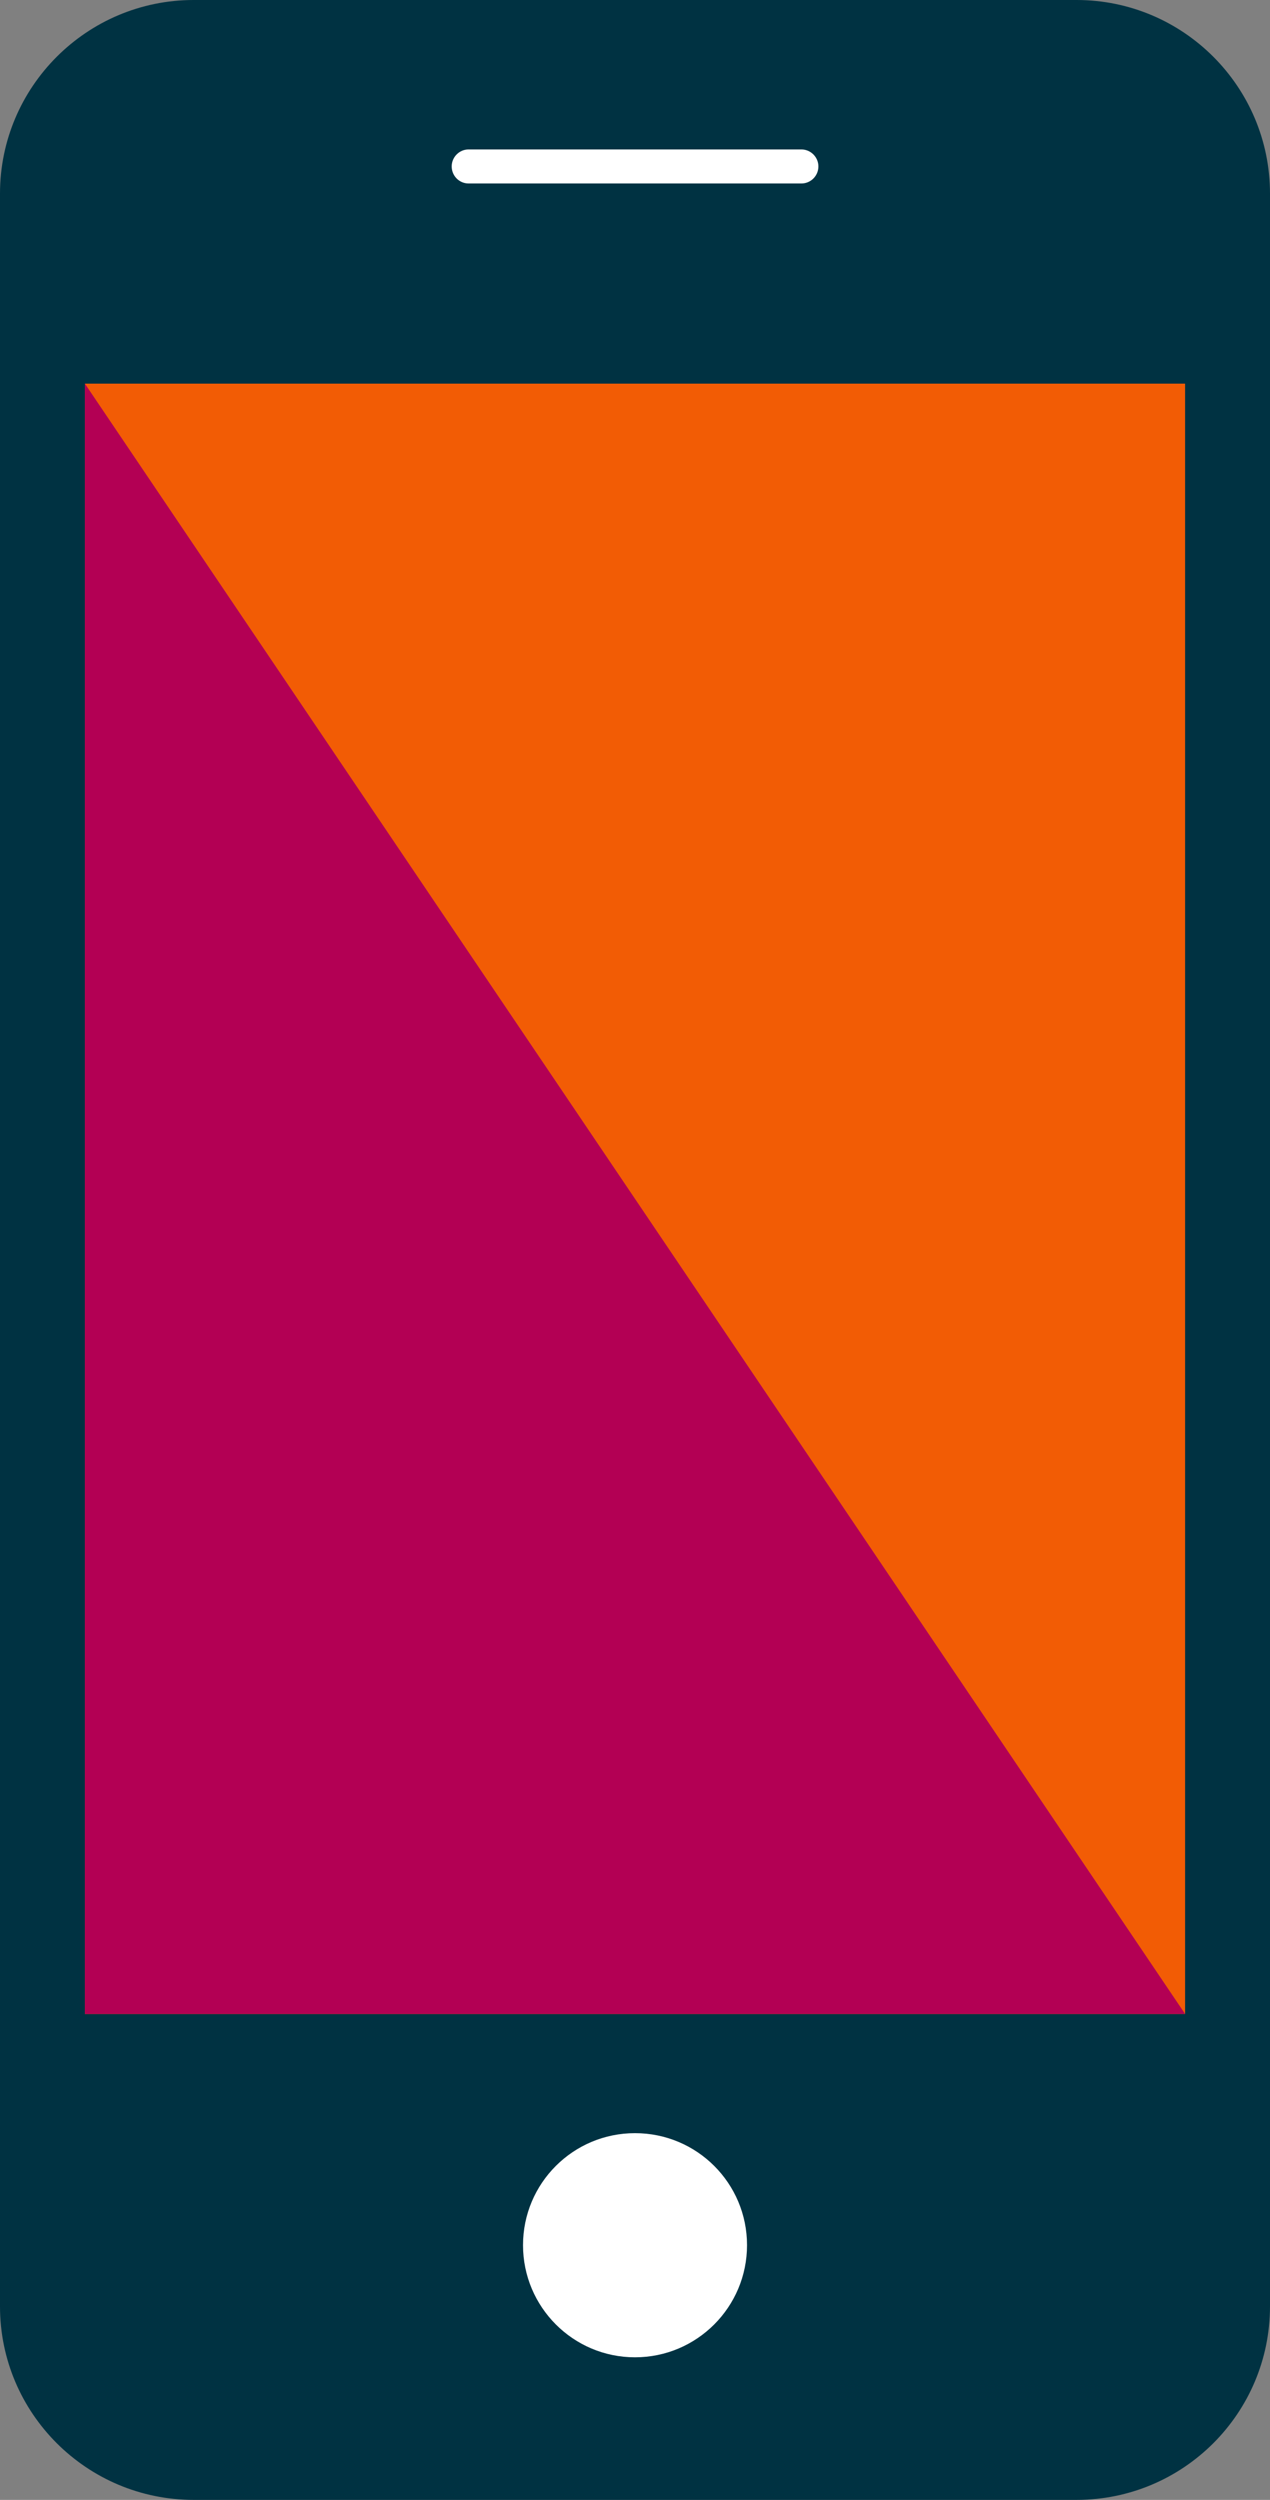 <!-- Generator: Adobe Illustrator 19.1.0, SVG Export Plug-In  -->
<svg version="1.1"
	 xmlns="http://www.w3.org/2000/svg" xmlns:xlink="http://www.w3.org/1999/xlink" xmlns:a="http://ns.adobe.com/AdobeSVGViewerExtensions/3.0/"
	 x="0px" y="0px" width="80.694px" height="158.799px" viewBox="0 0 80.694 158.799"
	 style="enable-background:new 0 0 80.694 158.799;" xml:space="preserve">
<rect x="0" y="0" width="80.694" height="158.799" fill="#808080" stroke="none"/>
<style type="text/css">
	.st0{fill:#003242;}
	.st1{fill:#FFFFFF;}
	.st2{fill:#F25C05;}
	.st3{fill:#B30054;}
</style>
<defs>
</defs>
<g>
	<path class="st0" d="M68.398,0H12.307C5.514,0,0,5.516,0,12.299v134.207c0,6.788,5.514,12.293,12.307,12.293h56.091
		c6.793,0,12.296-5.505,12.296-12.293V12.299C80.694,5.516,75.191,0,68.398,0z"/>
	<path class="st1" d="M29.771,9.493h21.15c0.593,0,1.079,0.491,1.079,1.078c0,0.601-0.486,1.084-1.079,1.084h-21.15
		c-0.59,0-1.071-0.483-1.071-1.084C28.7,9.983,29.18,9.493,29.771,9.493z"/>
	<path class="st1" d="M40.347,149.741c-3.931,0-7.115-3.195-7.115-7.123c0-3.933,3.185-7.115,7.115-7.115
		c3.936,0,7.118,3.182,7.118,7.115C47.465,146.546,44.283,149.741,40.347,149.741z"/>
	<g>
		<rect x="5.393" y="24.37" class="st2" width="69.906" height="103.561"/>
		<polygon class="st3" points="75.299,127.931 5.393,127.931 5.393,24.37 		"/>
	</g>
</g>
</svg>